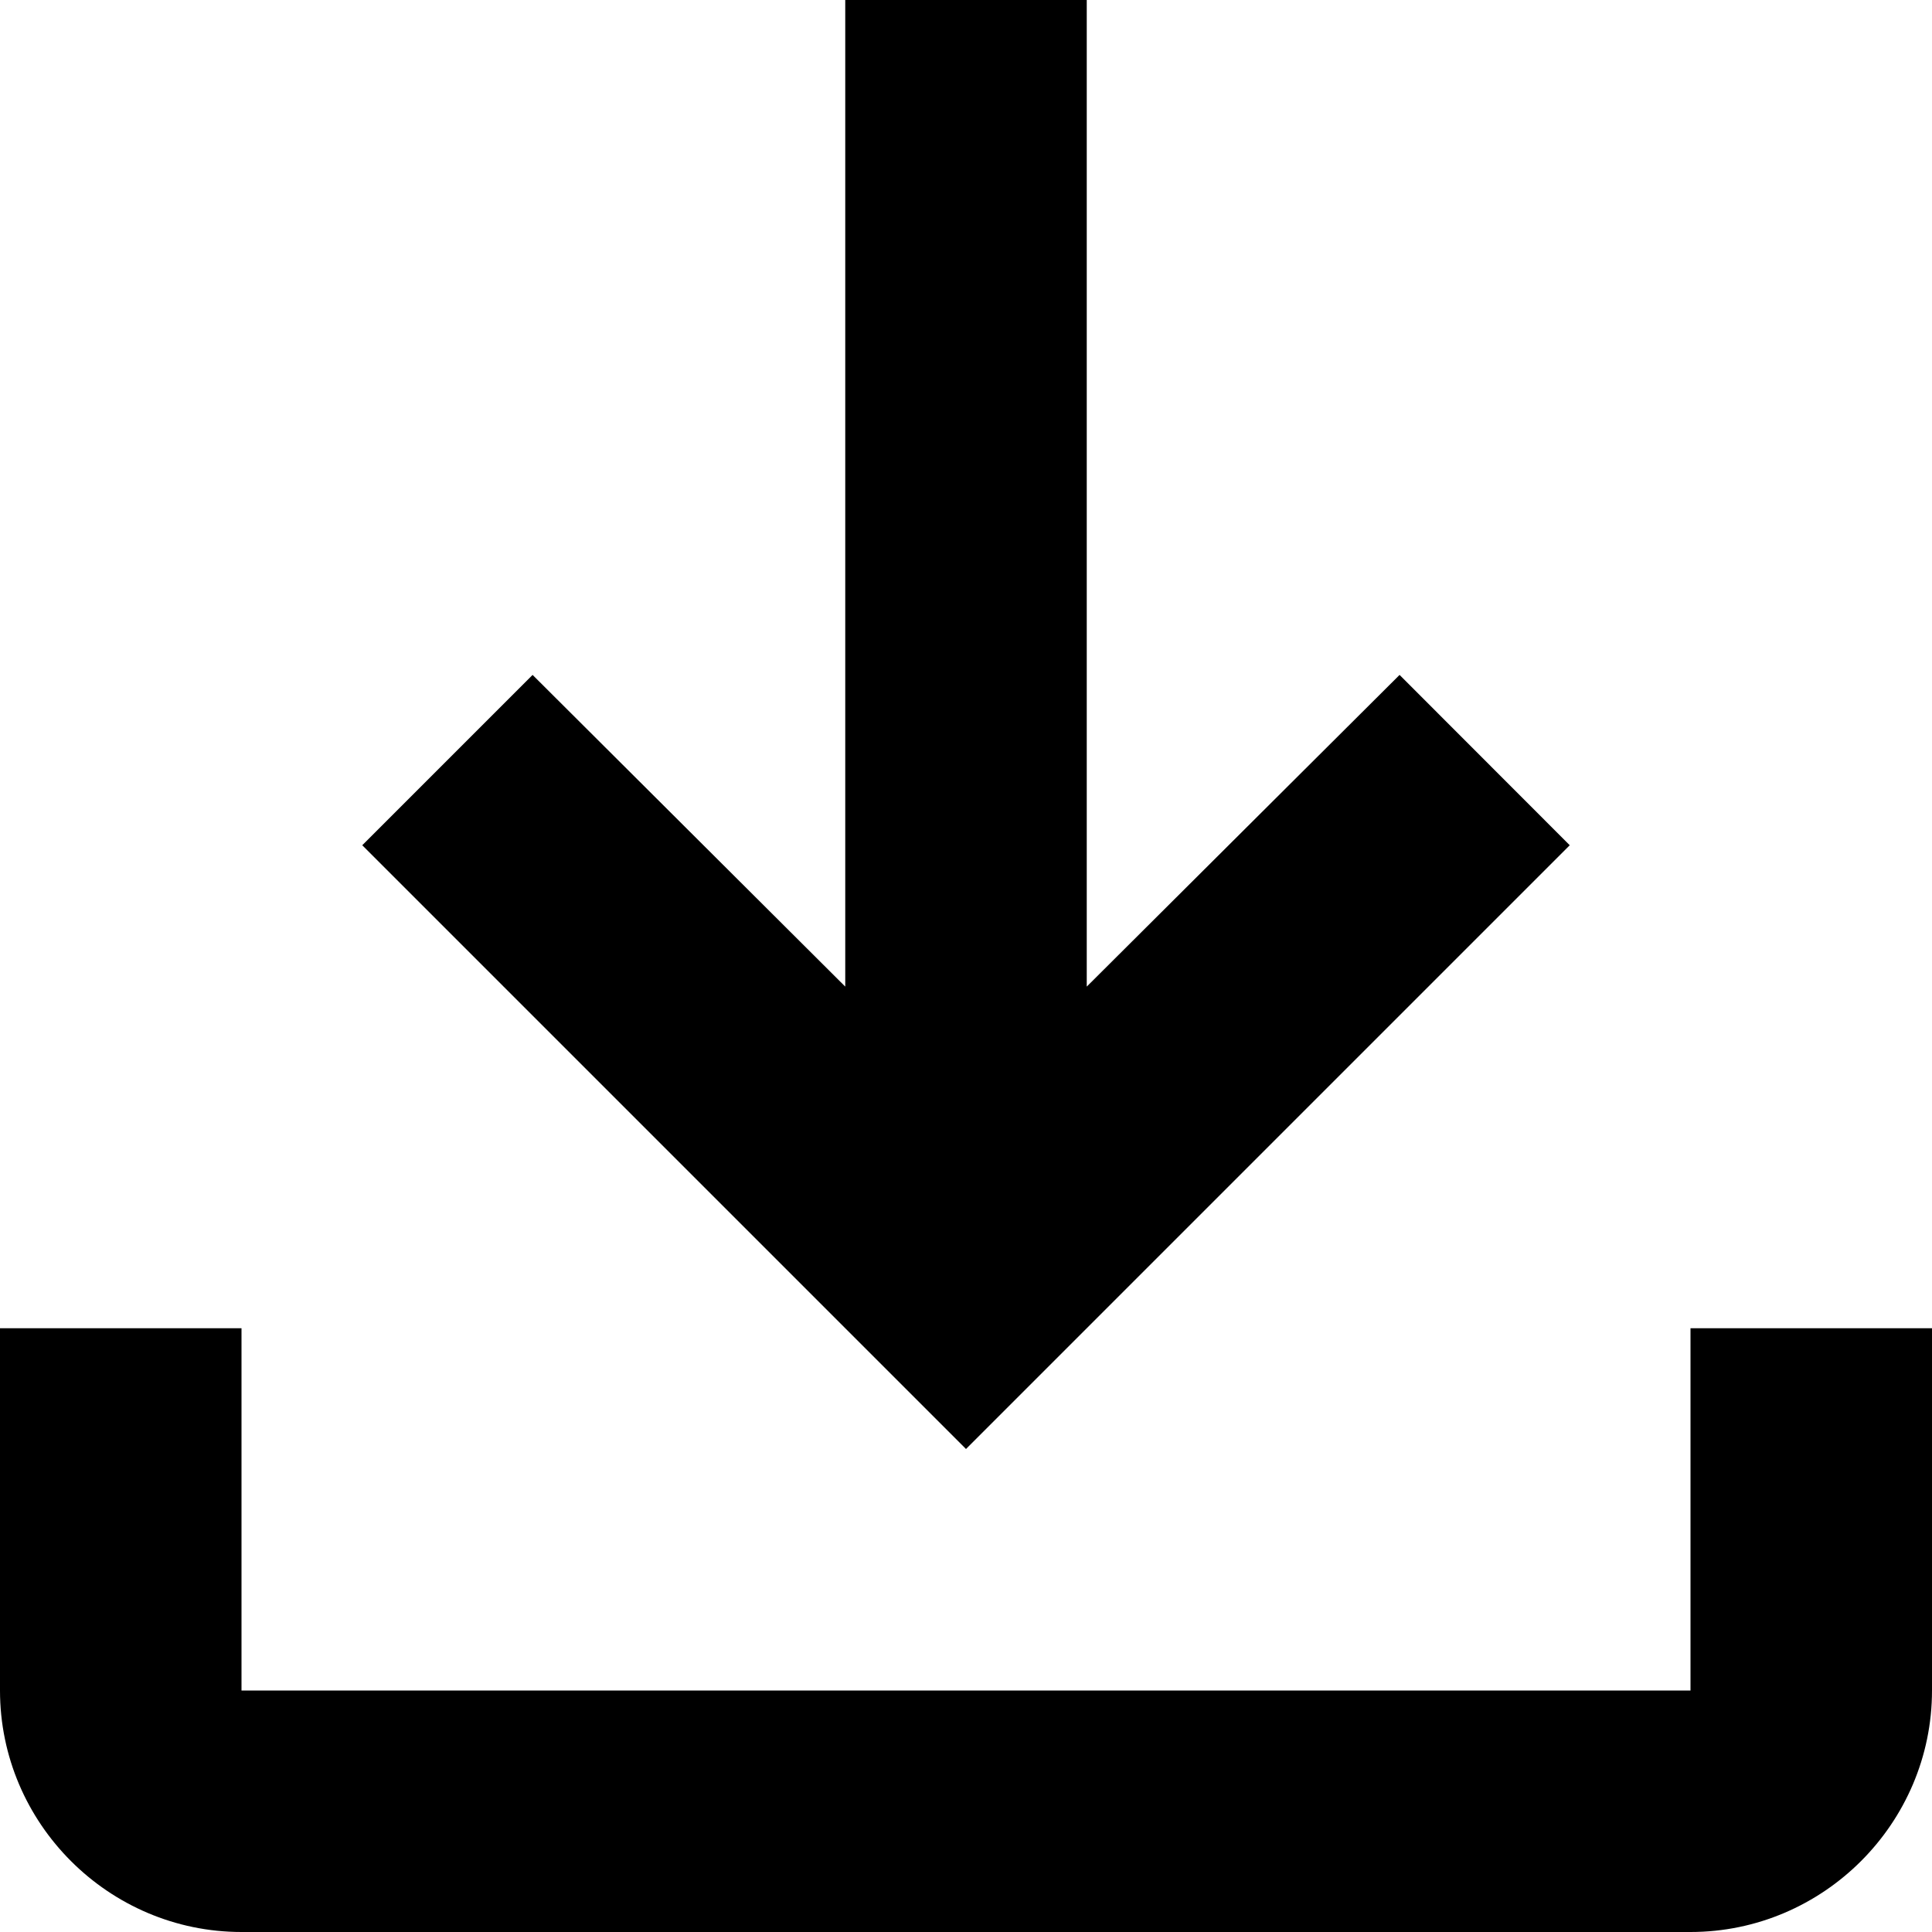 <svg width="12" height="12" viewBox="0 0 12 12" fill="none" xmlns="http://www.w3.org/2000/svg">
<path d="M10.5 8.25V10.5H1.5V8.25H0V10.5C0 11.325 0.675 12 1.5 12H10.5C11.325 12 12 11.325 12 10.5V8.25H10.5ZM9.75 5.25L8.693 4.192L6.75 6.128V0H5.25V6.128L3.308 4.192L2.25 5.25L6 9L9.75 5.25Z" fill="black"/>
</svg>
